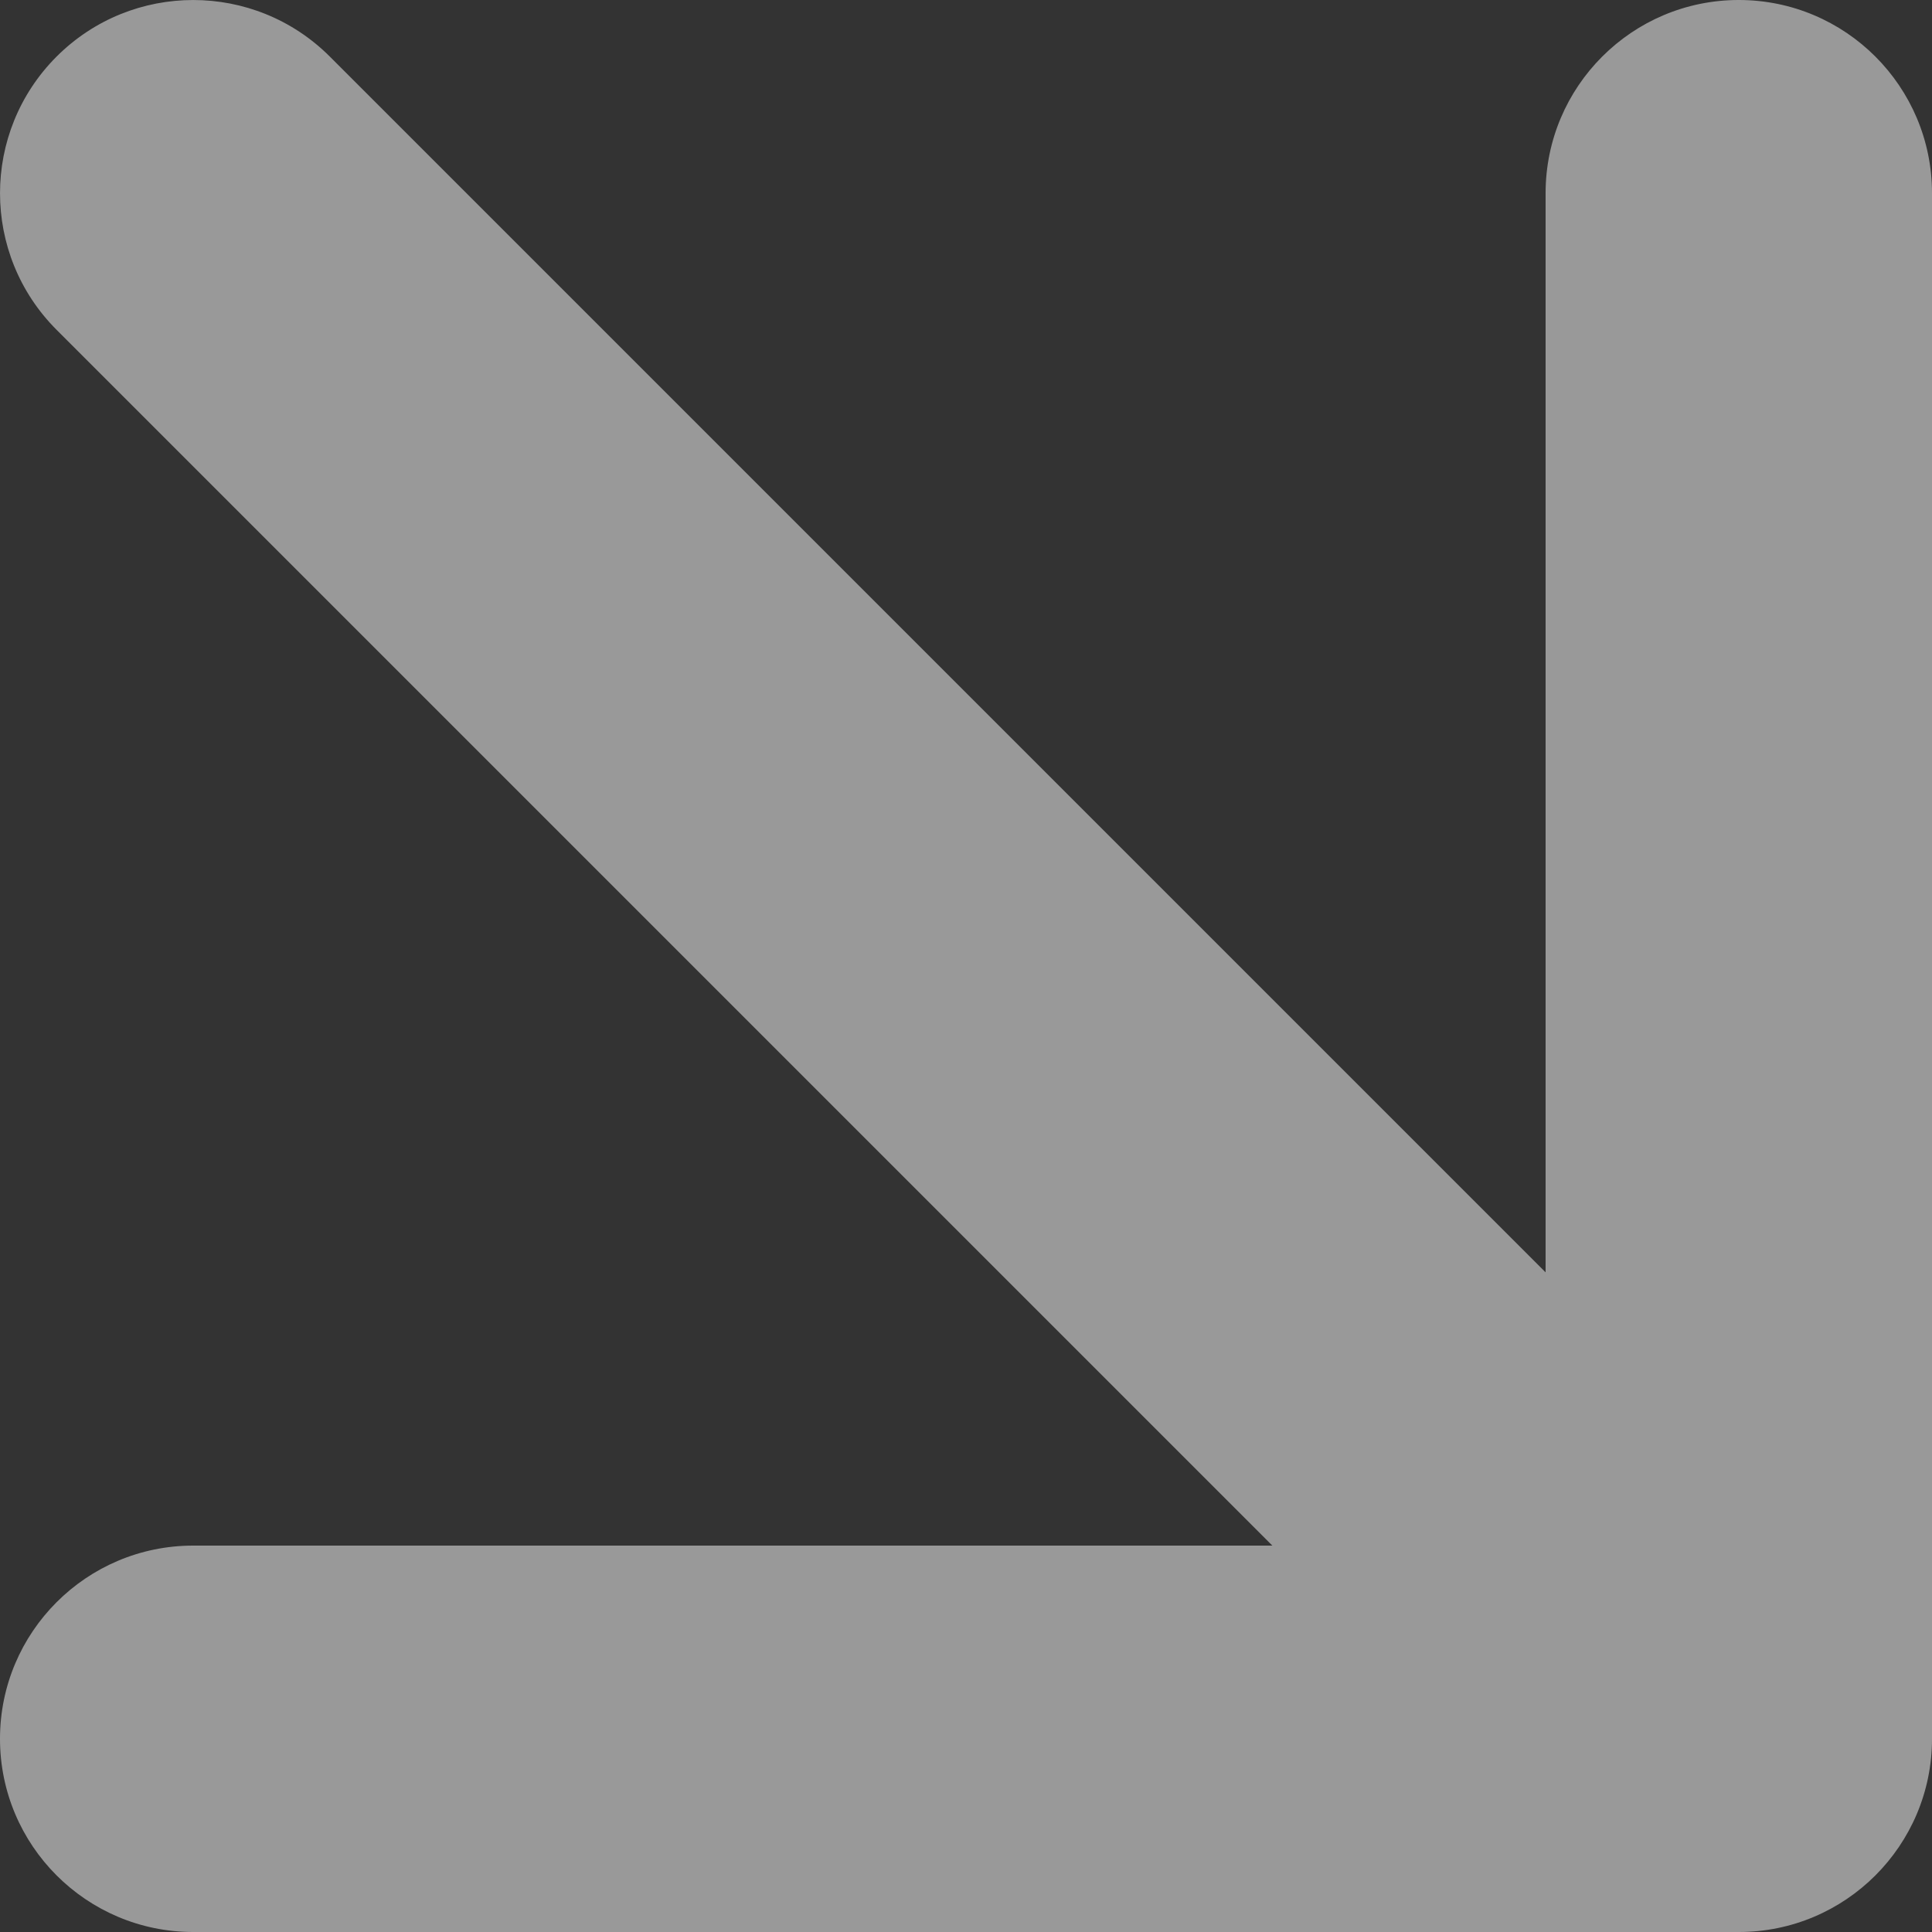 <?xml version="1.0" encoding="UTF-8"?> <svg xmlns="http://www.w3.org/2000/svg" width="28" height="28" viewBox="0 0 28 28" fill="none"><rect x="0" y="0" width="28" height="28" fill="#333333" stroke="none"/><path opacity="0.5" d="M2.8 28C1.254 28 0 26.746 0 25.2C0 23.654 1.254 22.4 2.8 22.4H18.44L0.82 4.78C-0.273 3.687 -0.273 1.914 0.82 0.82C1.914 -0.273 3.687 -0.273 4.78 0.82L22.4 18.44V2.8C22.4 1.254 23.654 0 25.2 0C26.746 0 28 1.254 28 2.8V25.2C28 26.746 26.746 28 25.2 28H2.8Z" fill="white"></path></svg> 